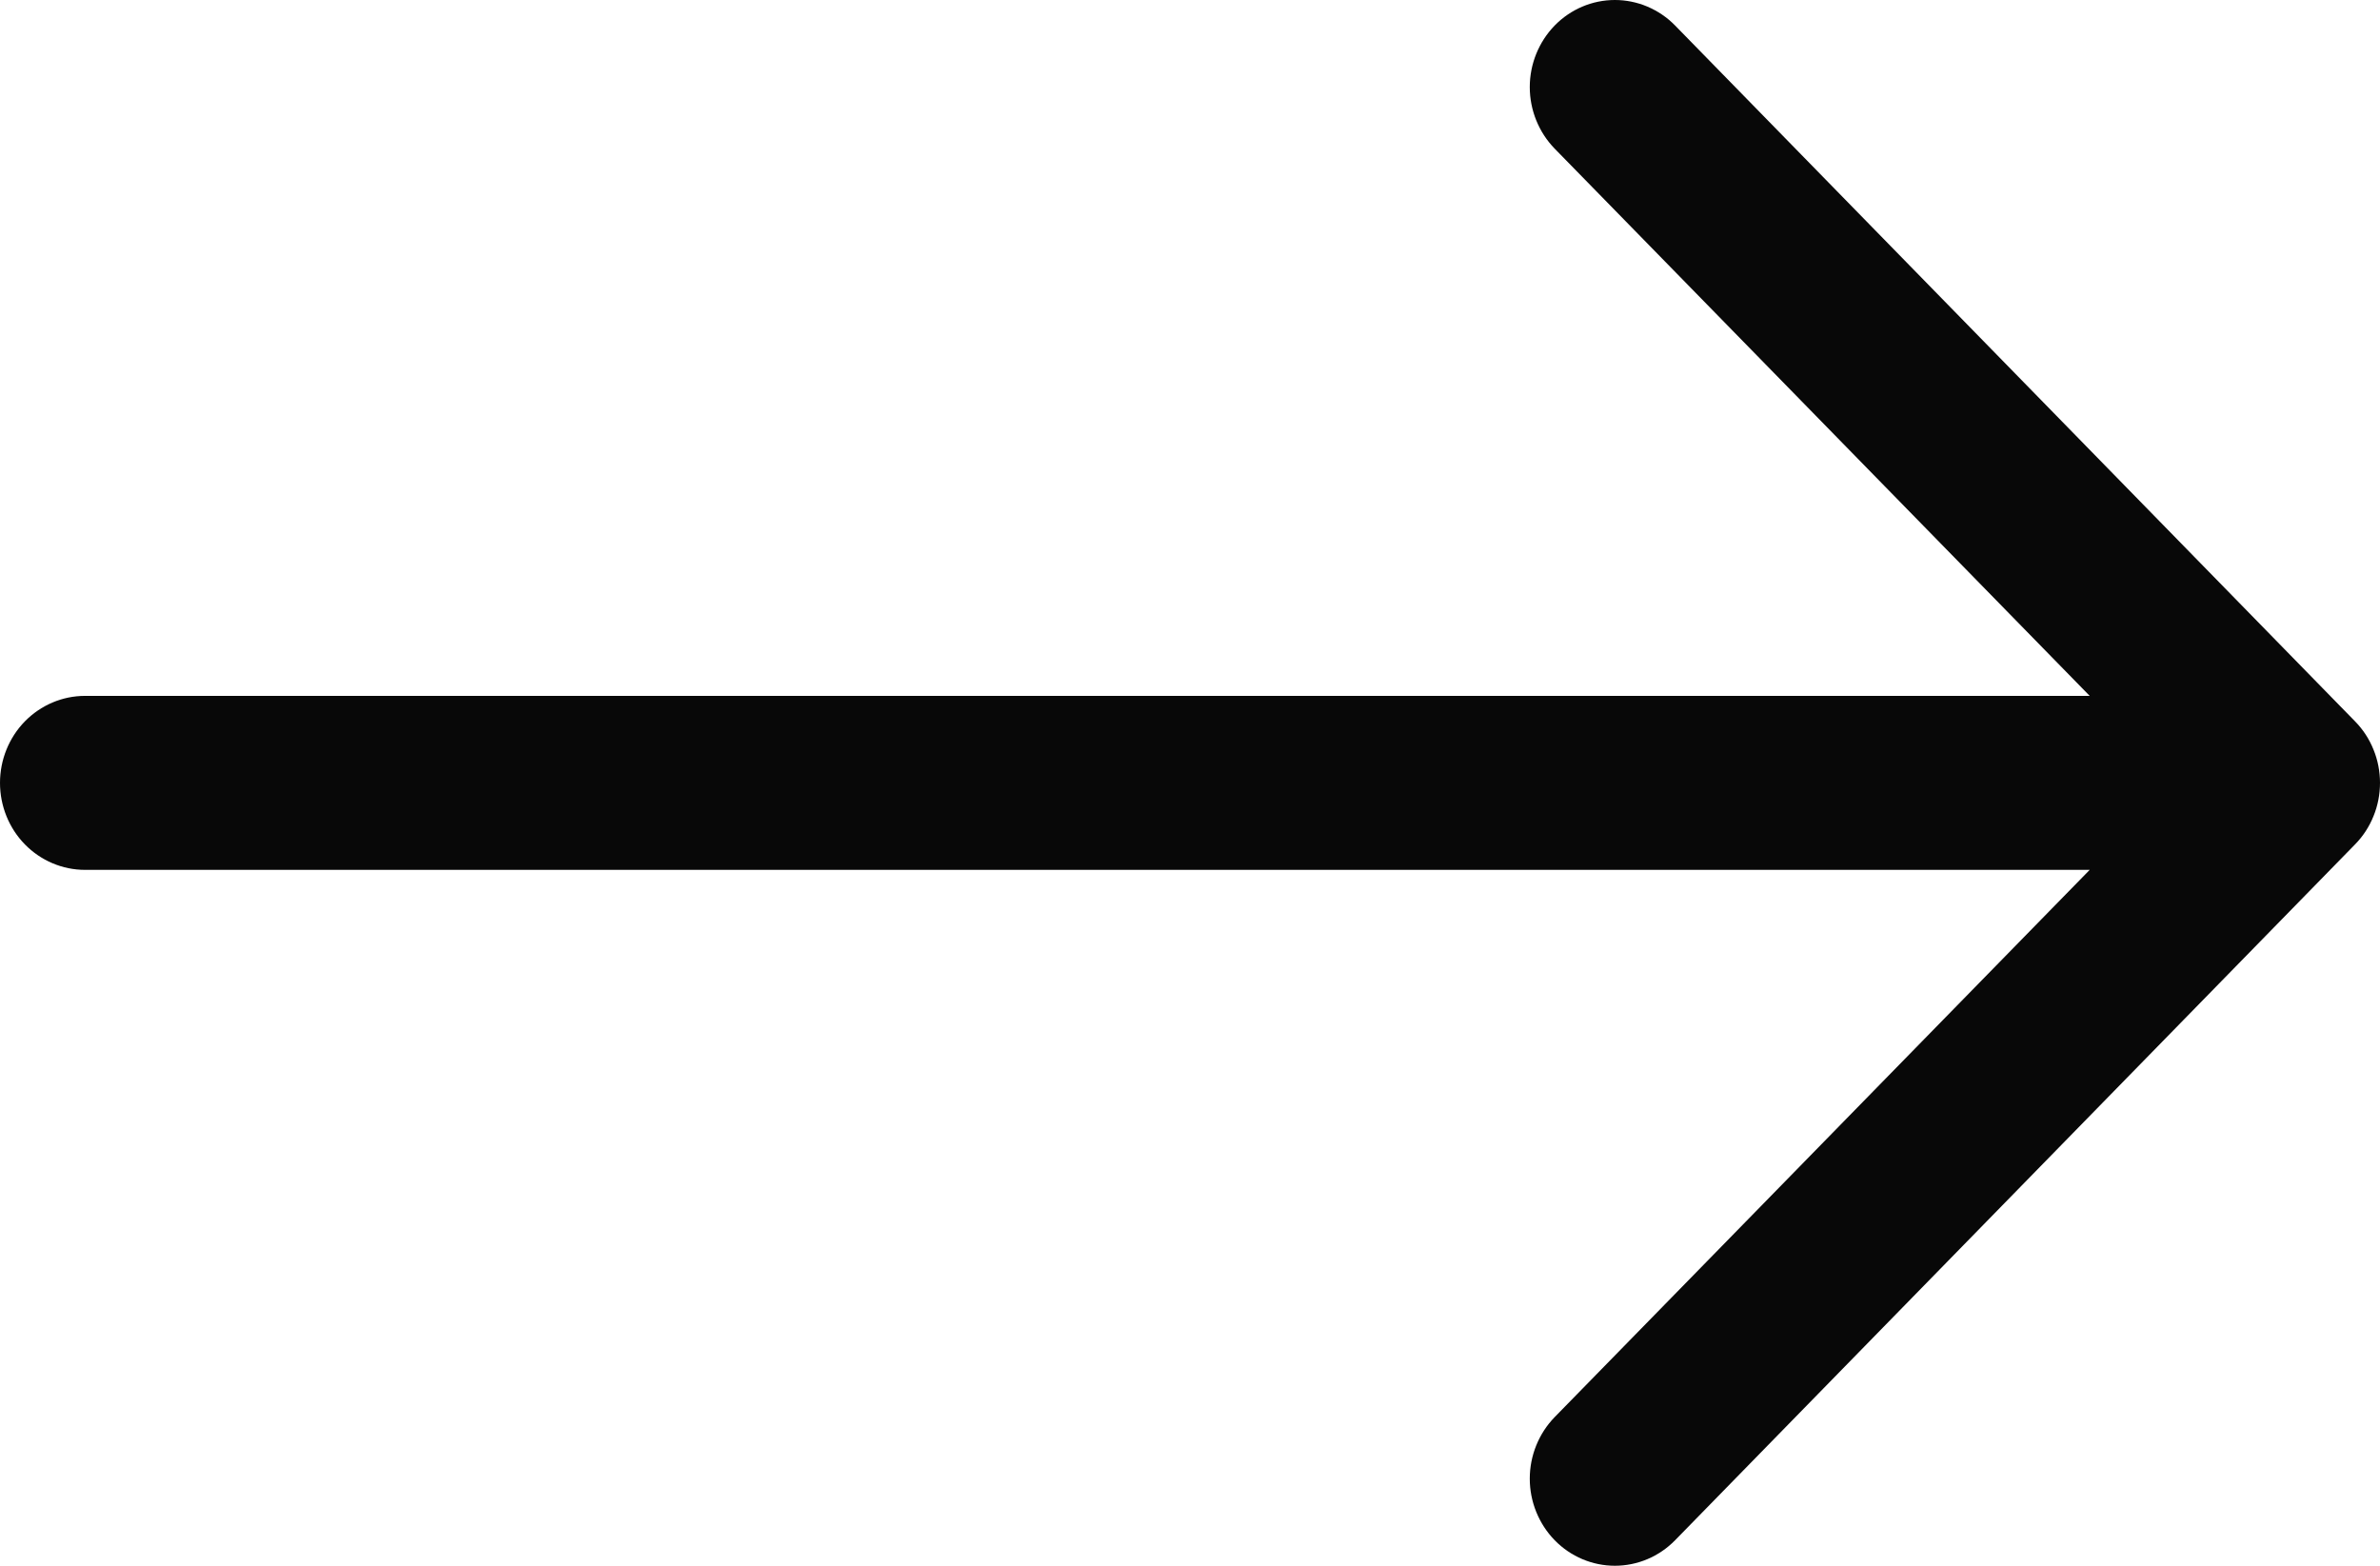 <svg width="38" height="25" viewBox="0 0 38 25" fill="none" xmlns="http://www.w3.org/2000/svg">
<path fill-rule="evenodd" clip-rule="evenodd" d="M-1.14094e-06 12.5C-1.15704e-06 12.868 0.143 13.222 0.397 13.482C0.652 13.742 0.997 13.889 1.357 13.889L33.365 13.889L24.823 22.626C24.569 22.887 24.425 23.241 24.425 23.61C24.425 23.978 24.569 24.332 24.823 24.593C25.078 24.854 25.424 25 25.784 25C26.144 25 26.49 24.854 26.745 24.593L37.601 13.483C37.728 13.354 37.828 13.201 37.896 13.032C37.965 12.864 38 12.683 38 12.5C38 12.317 37.965 12.136 37.896 11.968C37.828 11.799 37.728 11.646 37.601 11.517L26.745 0.407C26.619 0.278 26.469 0.176 26.304 0.106C26.139 0.036 25.962 -5.26176e-07 25.784 -5.33975e-07C25.424 -5.49728e-07 25.078 0.146 24.823 0.407C24.569 0.668 24.425 1.022 24.425 1.39C24.425 1.759 24.569 2.113 24.823 2.374L33.365 11.111L1.357 11.111C0.997 11.111 0.652 11.258 0.397 11.518C0.143 11.778 -1.12484e-06 12.132 -1.14094e-06 12.5Z" fill="#080808"/>
</svg>
